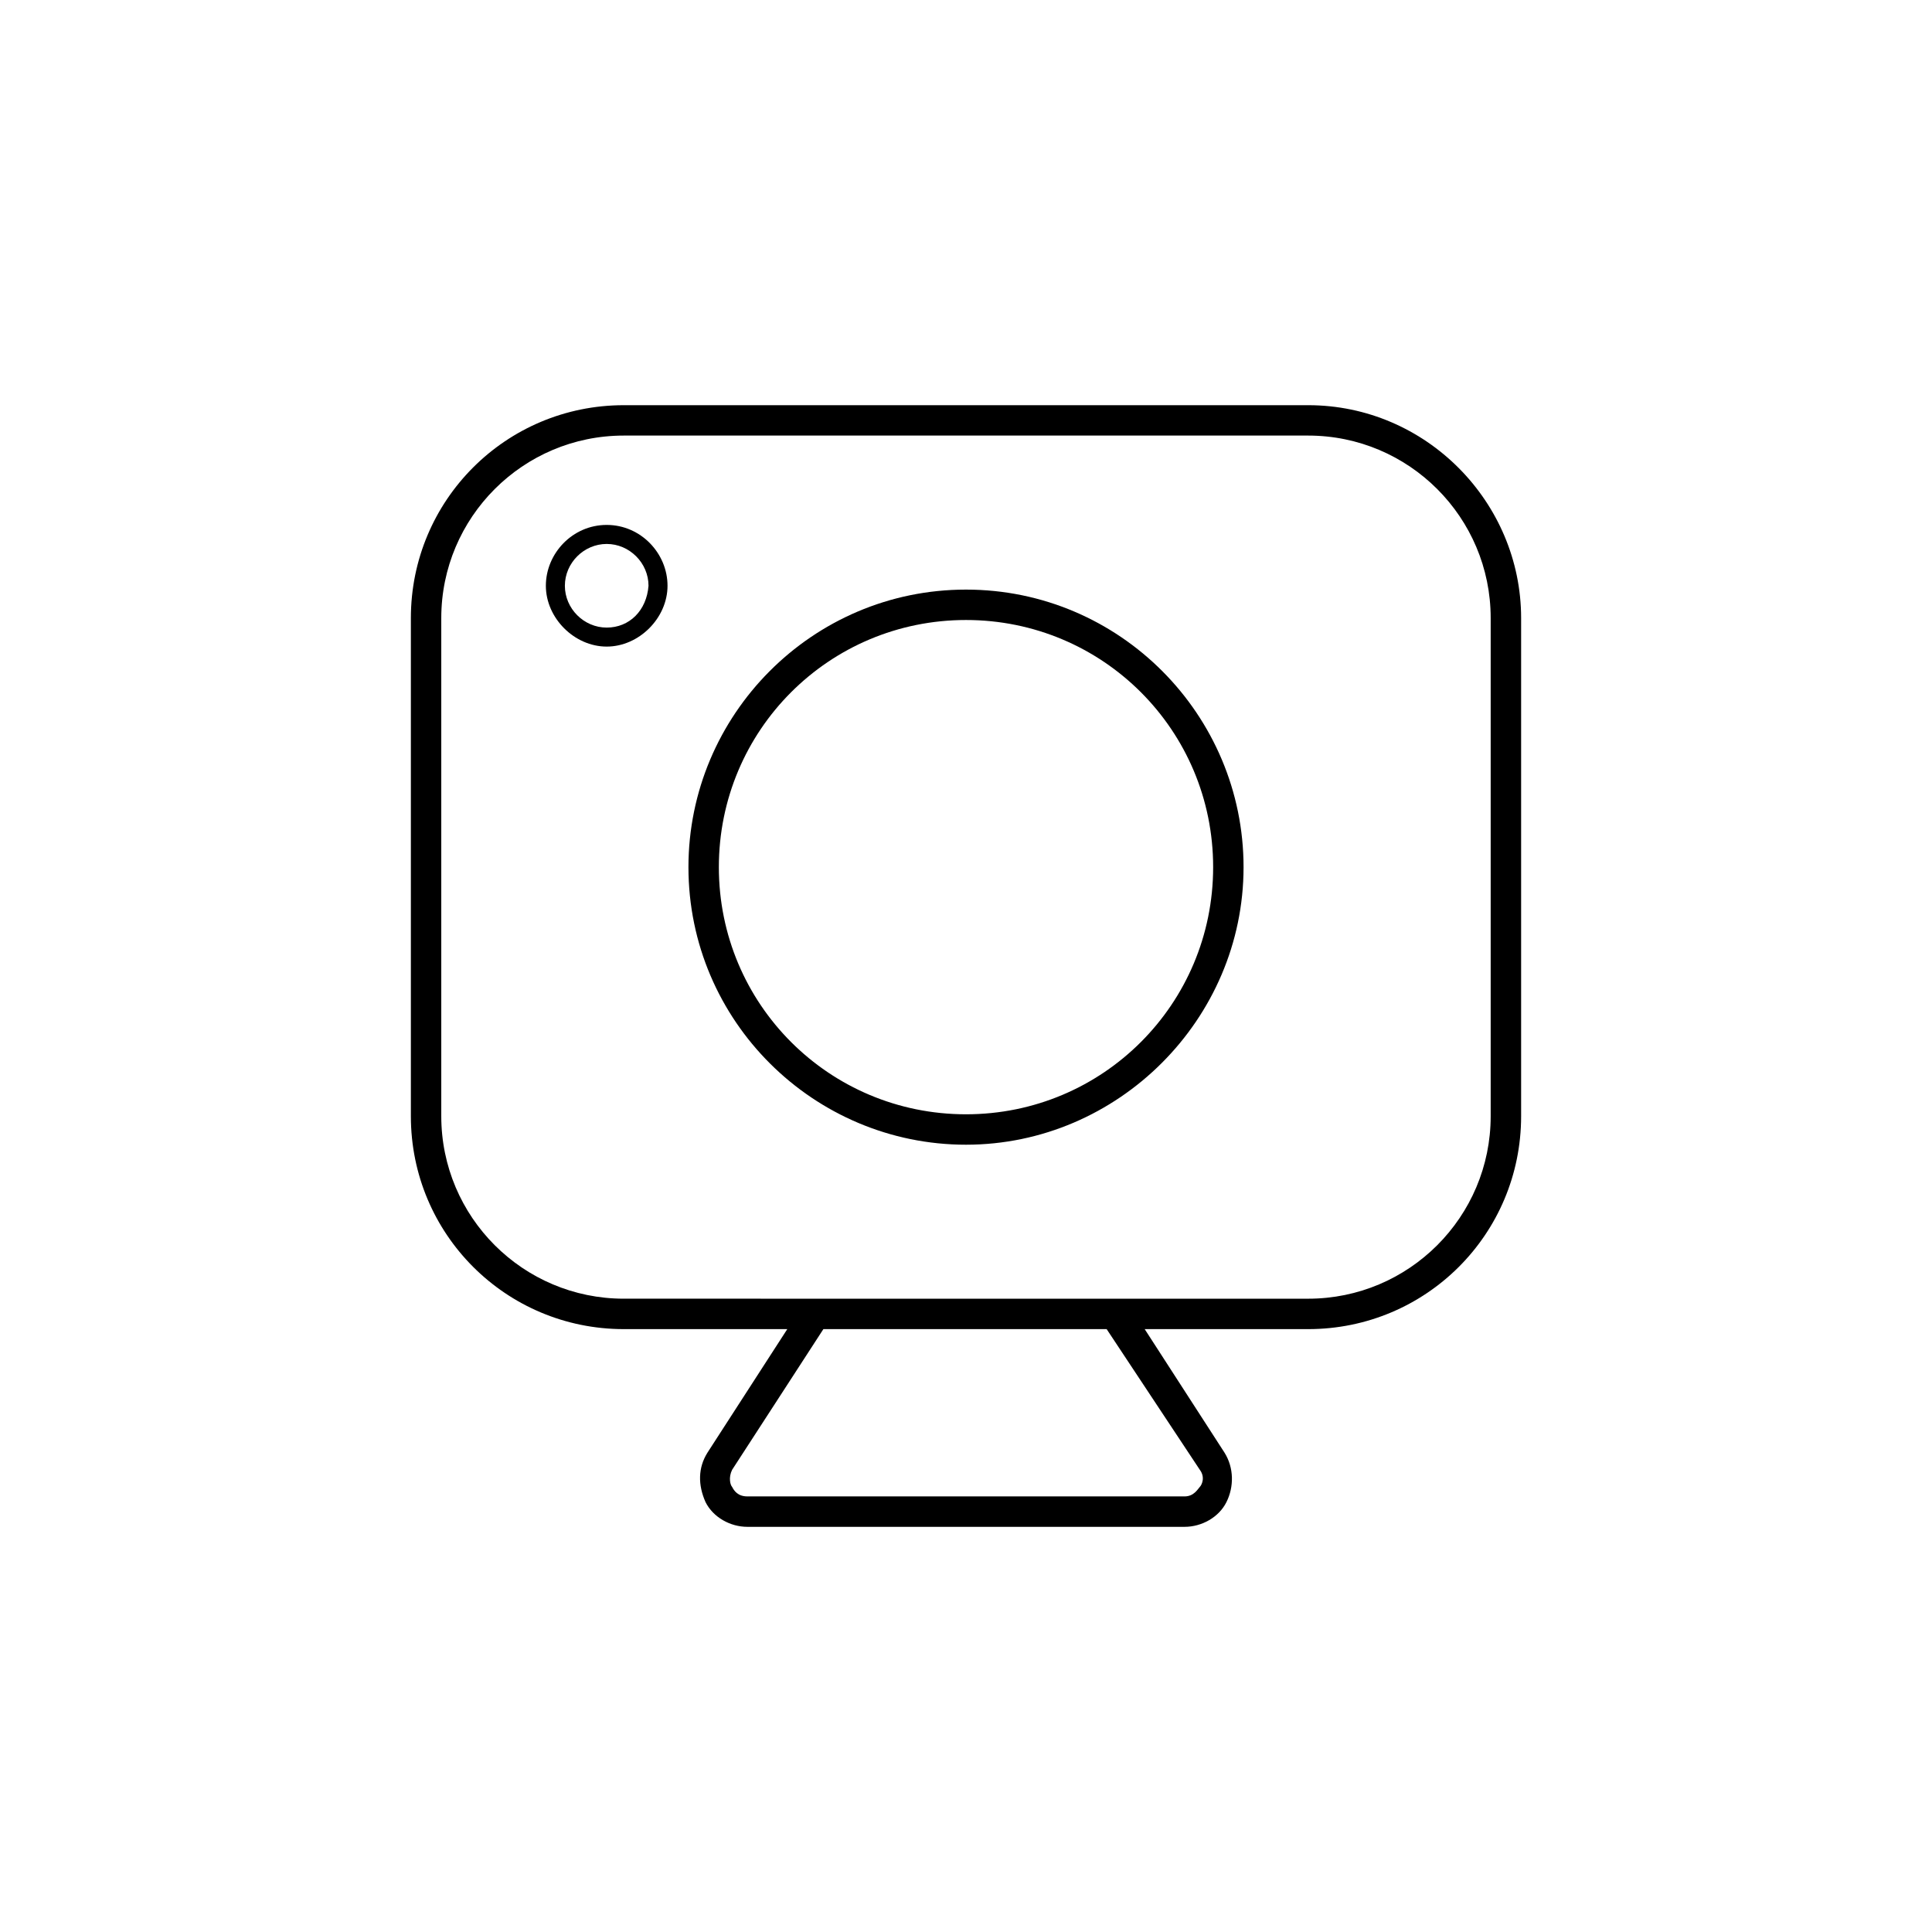 <?xml version="1.0" encoding="UTF-8"?>
<!-- Uploaded to: SVG Repo, www.svgrepo.com, Generator: SVG Repo Mixer Tools -->
<svg fill="#000000" width="800px" height="800px" version="1.1" viewBox="144 144 512 512" xmlns="http://www.w3.org/2000/svg">
 <g>
  <path d="m490.68 251.38h-181.37c-31.234 0-56.426 25.191-56.426 56.426v132c0 31.234 25.191 56.426 56.426 56.426h43.328l-21.16 32.746c-2.519 4.031-2.519 8.566-0.504 13.098 2.016 4.031 6.551 6.551 11.082 6.551h115.88c4.535 0 9.07-2.519 11.082-6.551 2.016-4.031 2.016-9.07-0.504-13.098l-21.16-32.746h43.332c31.234 0 56.426-25.191 56.426-56.426v-132c0-30.73-25.188-56.426-56.426-56.426zm-28.715 282.13c1.512 2.016 0.504 4.031 0 4.535-0.504 0.504-1.512 2.519-4.031 2.519h-115.88c-2.519 0-3.527-1.512-4.031-2.519-0.504-0.504-1.008-2.519 0-4.535l24.184-37.281h75.066zm77.082-93.707c0 26.703-21.664 48.367-48.367 48.367l-181.37-0.004c-26.703 0-48.367-21.664-48.367-48.367v-132c0-26.703 21.664-48.367 48.367-48.367h181.37c26.703 0 48.367 21.664 48.367 48.367z"/>
  <path d="m400 300.25c-40.809 0-73.555 33.25-73.555 73.555 0 40.809 33.25 73.555 73.555 73.555s73.555-33.25 73.555-73.555c0-40.305-32.746-73.555-73.555-73.555zm0 139.05c-36.273 0-65.496-29.223-65.496-65.496 0-36.273 29.223-65.496 65.496-65.496s65.496 29.223 65.496 65.496c-0.004 36.273-29.223 65.496-65.496 65.496z"/>
  <path d="m304.78 283.11c-9.07 0-16.121 7.559-16.121 16.121 0 8.566 7.559 16.121 16.121 16.121 8.566 0 16.121-7.559 16.121-16.121 0.004-8.562-7.051-16.121-16.121-16.121zm0 27.207c-6.047 0-11.082-5.039-11.082-11.082 0-6.047 5.039-11.082 11.082-11.082 6.047 0 11.082 5.039 11.082 11.082-0.5 6.547-5.035 11.082-11.082 11.082z"/>
 </g>
</svg>